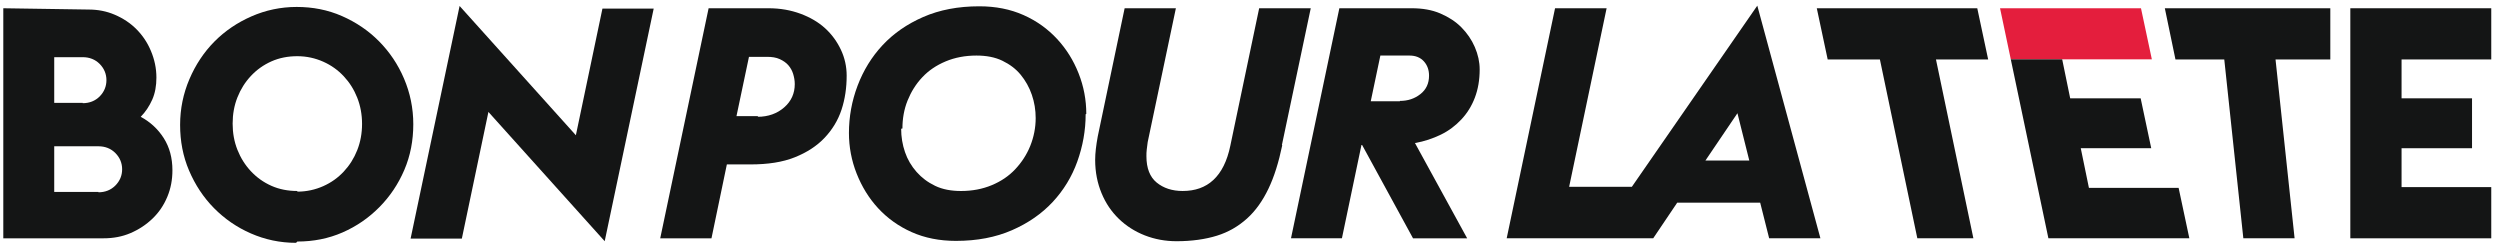 <?xml version="1.0" encoding="UTF-8"?> <svg xmlns="http://www.w3.org/2000/svg" width="379" height="37" viewBox="0 0 379 37" fill="none"><g clip-path="url(#clip0_654_3432)"><path d="M329.8 9.012L328.188 1.251H353.276V9.012H344.97L347.86 36.126H340.089L337.2 9.012H329.8Z" fill="#141515"></path><path d="M356.309 1.251V36.127H377.675V28.365H364.076V22.471H374.76V14.906H364.076V9.012H377.675V1.251H356.309Z" fill="#141515"></path><path d="M14.922 29.151C15.941 29.151 16.817 28.806 17.495 28.12C18.176 27.431 18.516 26.597 18.516 25.663C18.516 24.73 18.177 23.894 17.495 23.206C16.817 22.519 15.941 22.176 14.922 22.176H8.221V29.102H14.922V29.151ZM12.543 15.643C13.562 15.643 14.437 15.298 15.118 14.612C15.794 13.923 16.136 13.088 16.136 12.154C16.136 11.221 15.795 10.386 15.118 9.698C14.437 9.012 13.562 8.668 12.543 8.668H8.221V15.595H12.543V15.643ZM13.417 1.447C14.825 1.447 16.136 1.692 17.398 2.233C18.662 2.774 19.778 3.51 20.7 4.445C21.624 5.377 22.353 6.458 22.884 7.734C23.42 9.012 23.711 10.338 23.711 11.762C23.711 12.991 23.517 14.121 23.081 15.103C22.642 16.086 22.059 16.97 21.333 17.706C22.789 18.492 23.954 19.573 24.829 20.948C25.702 22.324 26.139 23.944 26.139 25.811C26.139 27.235 25.898 28.562 25.363 29.839C24.829 31.116 24.1 32.198 23.13 33.13C22.16 34.063 21.042 34.8 19.779 35.34C18.516 35.881 17.155 36.127 15.699 36.127H0.5V1.251L13.417 1.447Z" fill="#141515"></path><path d="M45.075 29.052C46.483 29.052 47.795 28.758 49.01 28.217C50.222 27.677 51.245 26.941 52.117 26.007C52.991 25.073 53.672 23.992 54.157 22.765C54.642 21.537 54.887 20.211 54.887 18.786C54.887 17.362 54.642 16.036 54.157 14.808C53.671 13.58 52.991 12.498 52.117 11.567C51.245 10.633 50.222 9.897 49.01 9.356C47.796 8.816 46.483 8.52 45.075 8.52C43.668 8.52 42.356 8.765 41.142 9.306C39.93 9.848 38.907 10.585 38.035 11.517C37.161 12.45 36.481 13.532 35.995 14.758C35.507 15.986 35.268 17.314 35.268 18.738C35.268 20.163 35.507 21.489 35.995 22.715C36.482 23.943 37.161 25.025 38.035 25.958C38.907 26.89 39.93 27.629 41.142 28.169C42.356 28.709 43.668 28.954 45.075 28.954V29.052ZM44.881 36.813C42.453 36.813 40.172 36.323 38.035 35.389C35.898 34.457 34.055 33.178 32.45 31.558C30.848 29.937 29.587 28.022 28.663 25.859C27.739 23.699 27.305 21.389 27.305 18.934C27.305 16.477 27.791 14.168 28.713 12.007C29.634 9.847 30.896 7.929 32.498 6.309C34.101 4.689 35.995 3.411 38.132 2.478C40.27 1.544 42.551 1.053 44.977 1.053C47.407 1.053 49.688 1.495 51.826 2.428C53.963 3.362 55.857 4.639 57.46 6.259C59.06 7.88 60.325 9.746 61.247 11.909C62.168 14.07 62.655 16.378 62.655 18.834C62.655 21.29 62.219 23.599 61.295 25.761C60.371 27.922 59.11 29.789 57.508 31.409C55.905 33.031 54.06 34.306 51.922 35.241C49.786 36.173 47.505 36.617 45.075 36.617L44.881 36.813Z" fill="#141515"></path><path d="M114.852 17.705C116.455 17.705 117.818 17.216 118.884 16.28C119.953 15.348 120.487 14.168 120.487 12.743C120.487 12.203 120.391 11.712 120.246 11.22C120.097 10.73 119.856 10.287 119.517 9.895C119.176 9.502 118.74 9.206 118.206 8.961C117.67 8.715 117.039 8.618 116.311 8.618H113.543L111.649 17.607H114.95L114.852 17.705ZM116.505 1.251C118.304 1.251 119.904 1.545 121.362 2.085C122.818 2.625 124.08 3.362 125.099 4.296C126.12 5.229 126.897 6.31 127.479 7.538C128.061 8.766 128.354 10.093 128.354 11.468C128.354 13.285 128.109 15.004 127.576 16.626C127.041 18.247 126.168 19.671 125.001 20.899C123.836 22.128 122.332 23.11 120.487 23.845C118.642 24.584 116.408 24.926 113.785 24.926H110.191L107.86 36.127H100.09L107.425 1.252L116.505 1.251Z" fill="#141515"></path><path d="M136.615 19.524C136.615 20.75 136.81 21.93 137.198 23.061C137.586 24.19 138.167 25.173 138.945 26.057C139.722 26.942 140.644 27.63 141.76 28.17C142.876 28.71 144.188 28.955 145.694 28.955C147.393 28.955 148.947 28.66 150.356 28.071C151.764 27.483 152.93 26.695 153.901 25.665C154.872 24.633 155.648 23.453 156.183 22.129C156.716 20.802 157.009 19.378 157.009 17.902C157.009 16.676 156.815 15.497 156.425 14.366C156.038 13.235 155.455 12.204 154.727 11.321C153.998 10.435 153.076 9.749 151.958 9.207C150.842 8.668 149.531 8.422 148.026 8.422C146.326 8.422 144.771 8.717 143.362 9.306C141.954 9.897 140.791 10.681 139.82 11.713C138.847 12.744 138.12 13.923 137.585 15.249C137.051 16.576 136.809 18 136.809 19.475L136.615 19.524ZM164.585 17.313C164.585 19.769 164.149 22.174 163.321 24.484C162.495 26.794 161.232 28.855 159.583 30.625C157.932 32.394 155.891 33.818 153.415 34.899C150.94 35.978 148.123 36.518 144.918 36.518C142.441 36.518 140.208 36.077 138.216 35.191C136.225 34.306 134.525 33.081 133.117 31.558C131.71 30.035 130.64 28.267 129.862 26.301C129.088 24.338 128.699 22.273 128.699 20.162C128.699 17.705 129.135 15.299 130.01 12.99C130.884 10.68 132.146 8.619 133.798 6.849C135.448 5.08 137.488 3.657 139.963 2.574C142.44 1.496 145.258 0.955 148.462 0.955C150.94 0.955 153.172 1.397 155.163 2.282C157.155 3.166 158.856 4.394 160.264 5.917C161.672 7.44 162.74 9.16 163.516 11.125C164.294 13.088 164.682 15.153 164.682 17.262L164.585 17.313Z" fill="#141515"></path><path d="M194.387 22.029C193.853 24.584 193.173 26.793 192.297 28.61C191.425 30.428 190.357 31.951 189.046 33.13C187.735 34.307 186.229 35.191 184.479 35.733C182.732 36.273 180.693 36.568 178.362 36.568C176.661 36.568 175.061 36.272 173.555 35.685C172.05 35.094 170.738 34.258 169.621 33.178C168.504 32.098 167.63 30.819 167 29.298C166.368 27.775 166.027 26.106 166.027 24.237C166.027 23.206 166.174 22.029 166.416 20.701L170.495 1.25H178.264L173.991 21.537C173.943 21.93 173.894 22.323 173.847 22.667C173.798 23.011 173.798 23.355 173.798 23.698C173.798 25.515 174.333 26.841 175.353 27.677C176.374 28.51 177.684 28.953 179.287 28.953C181.179 28.953 182.732 28.413 183.947 27.282C185.161 26.154 186.037 24.434 186.521 22.077L190.89 1.25H198.71L194.338 21.978L194.387 22.029Z" fill="#141515"></path><path d="M212.224 15.298C213.438 15.298 214.458 14.955 215.332 14.267C216.207 13.58 216.643 12.647 216.643 11.468C216.643 10.633 216.398 9.897 215.866 9.306C215.332 8.717 214.604 8.422 213.68 8.422H209.263L207.806 15.348H212.224V15.298ZM206.398 21.978L203.435 36.126H195.715L203.047 1.251H214.021C215.624 1.251 217.081 1.495 218.344 2.037C219.604 2.577 220.674 3.265 221.549 4.149C222.421 5.033 223.101 6.017 223.587 7.145C224.073 8.275 224.318 9.405 224.318 10.534C224.318 12.108 224.073 13.532 223.587 14.808C223.1 16.085 222.421 17.165 221.549 18.099C220.674 19.032 219.653 19.818 218.441 20.408C217.227 20.997 215.915 21.44 214.508 21.684L222.421 36.127H214.215L206.495 21.978H206.398Z" fill="#141515"></path><path d="M266.407 0.857L247.391 28.316H237.882L243.563 1.251H235.746L228.414 36.126H241.982H249.583H250.626L254.267 30.723H266.844L268.204 36.126H275.975L266.407 0.857ZM258.542 24.336L263.396 17.164L265.193 24.336H258.542Z" fill="#141515"></path><path d="M62.246 36.175H70.015L74.045 16.969L91.672 36.568L99.101 1.299H91.331L87.302 20.505L69.675 0.906L62.246 36.175Z" fill="#141515"></path><path d="M290.622 35.914L290.667 36.126H299.165L293.492 9.012H301.405L299.754 1.251H275.426L277.077 9.012H284.993L290.622 35.914Z" fill="#141515"></path><path d="M324.573 1.251H313.89H303.207L304.022 5.125L304.836 8.997H315.529H326.221L325.398 5.125L324.573 1.251Z" fill="#E41E3D"></path><path d="M316.681 28.484L315.444 22.47H326.127L324.524 14.906H313.841L312.628 8.997H304.836L310.537 36.126H331.905L330.279 28.484H316.681Z" fill="#141515"></path></g><defs><clipPath id="clip0_654_3432"><rect width="377.55" height="36.114" fill="white" transform="translate(0.5 0.857)"></rect></clipPath></defs></svg> 